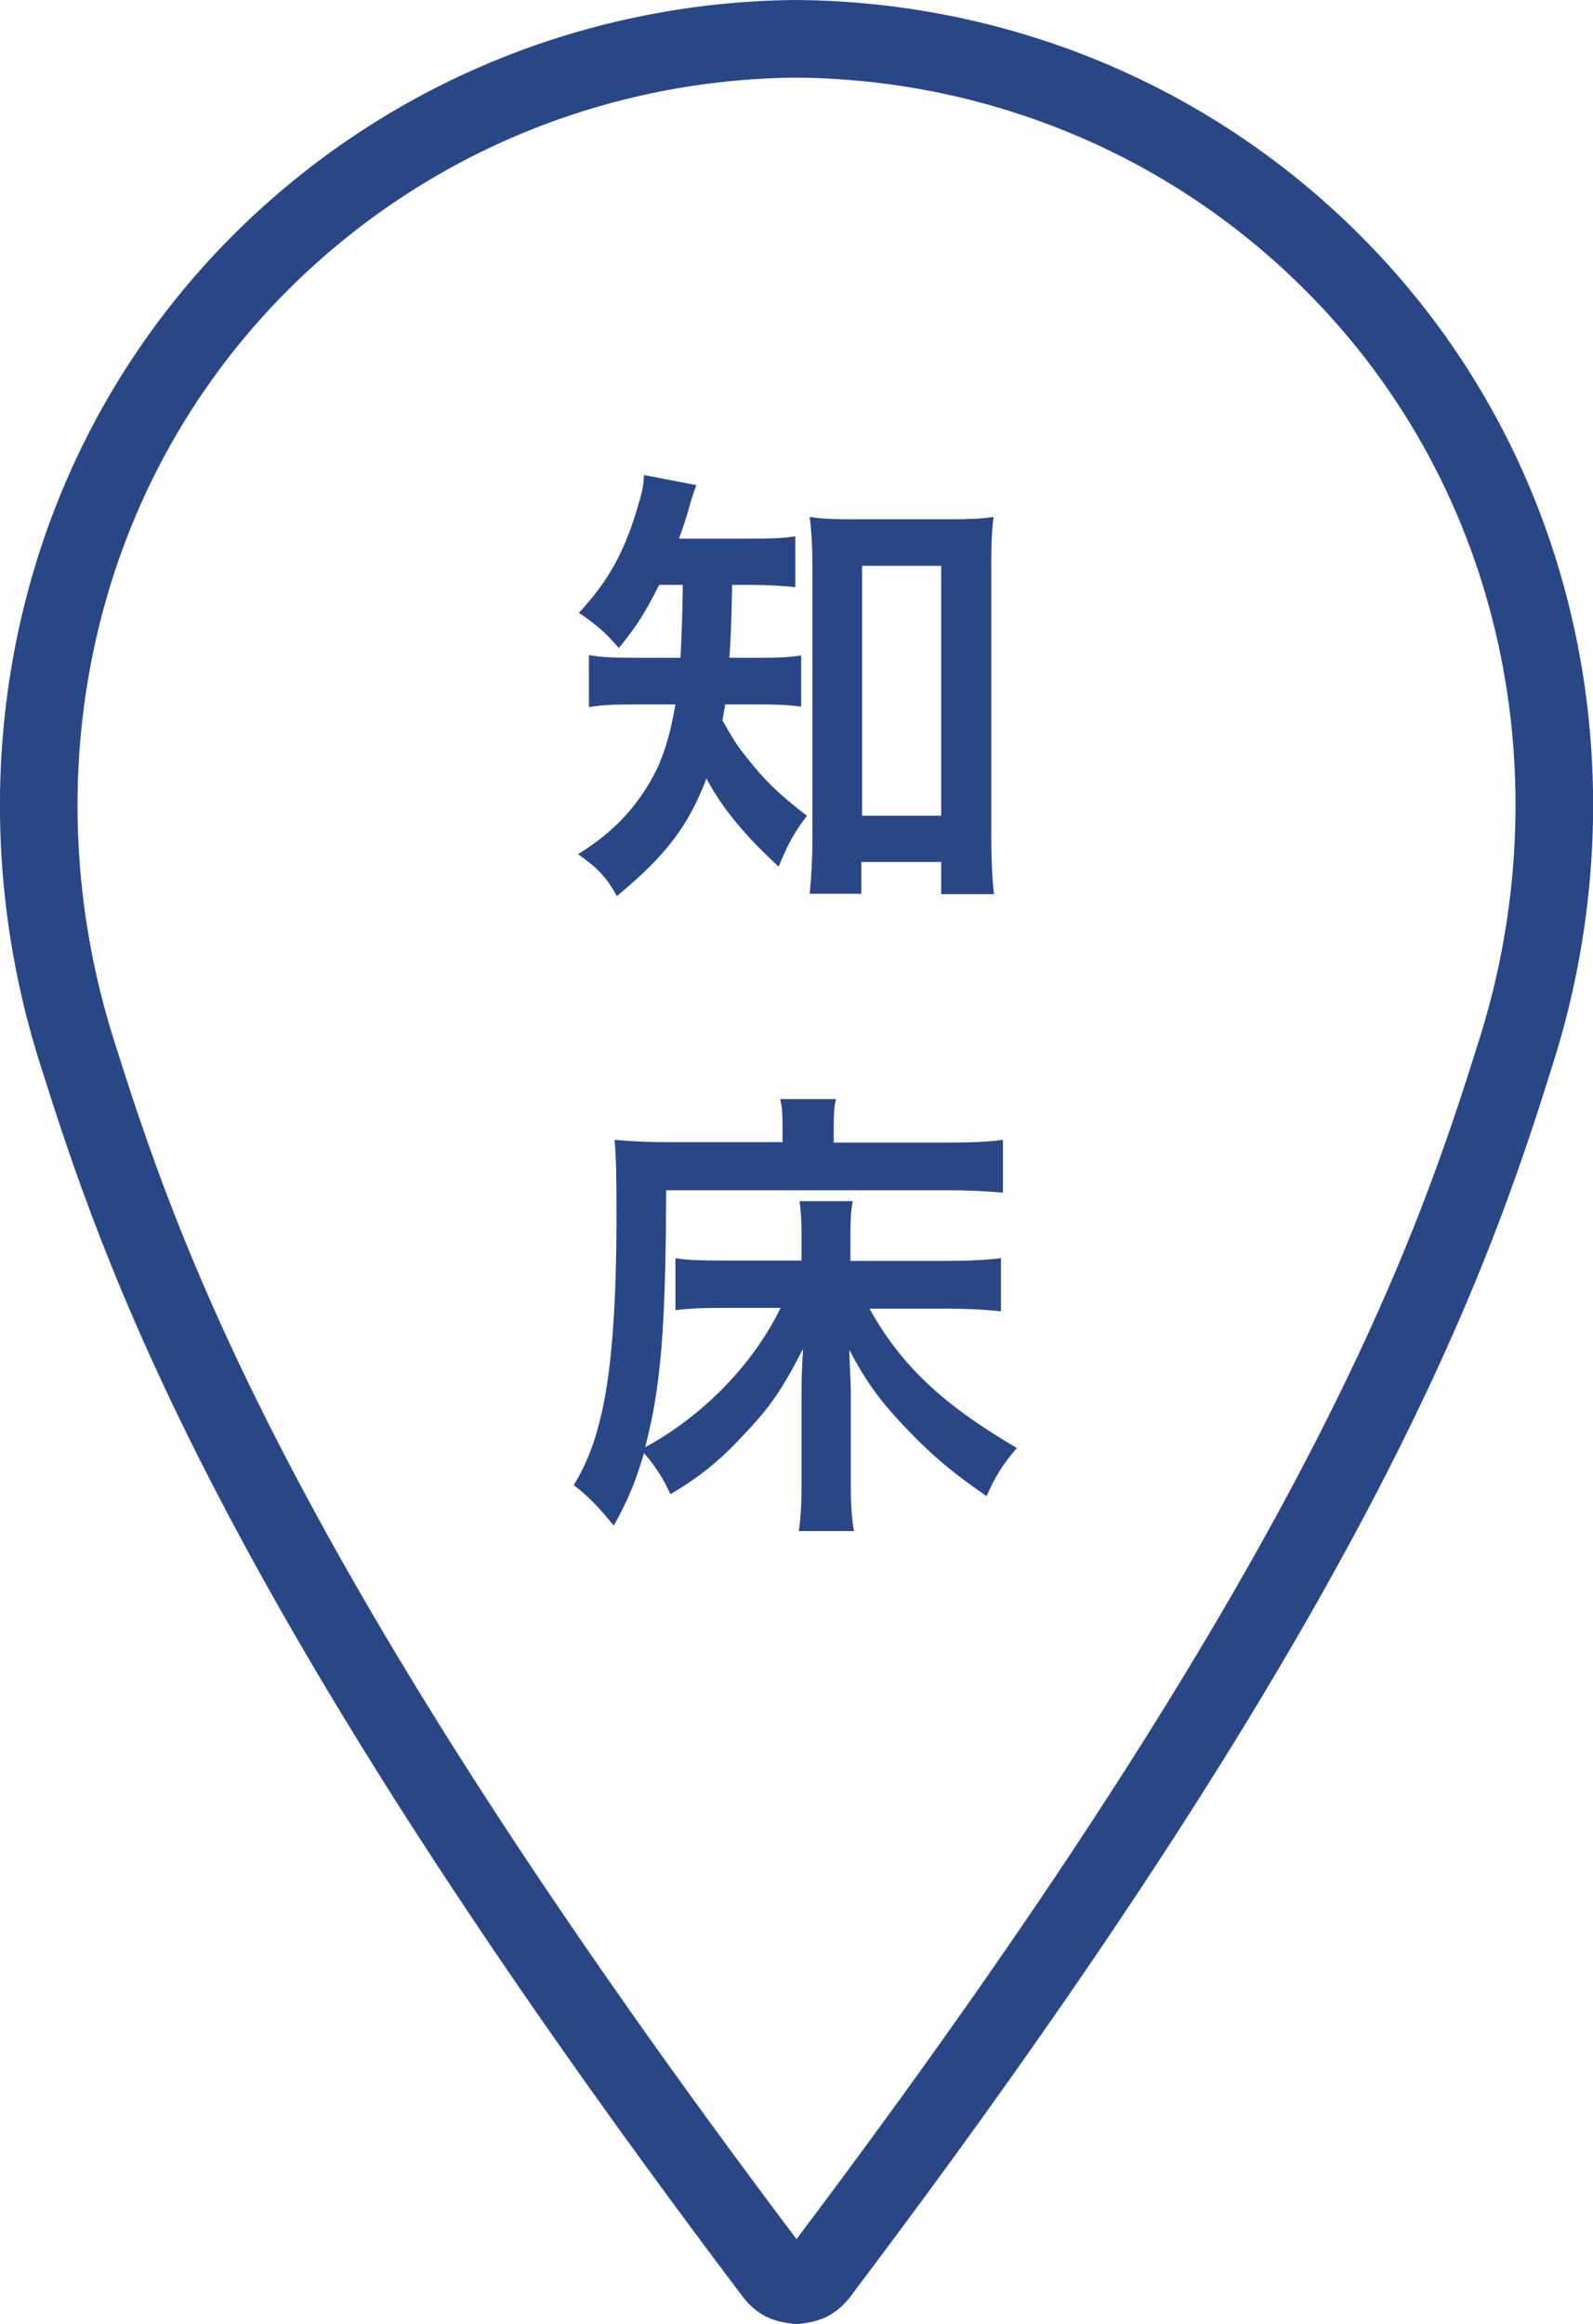 <?xml version="1.0" encoding="UTF-8"?><svg id="_イヤー_2" xmlns="http://www.w3.org/2000/svg" viewBox="0 0 41.06 59.88"><defs><style>.cls-1{fill:#294687;}.cls-2{fill:none;stroke:#294687;stroke-miterlimit:10;stroke-width:2px;}</style></defs><g id="text"><g><path class="cls-2" d="M34.35,6.77c-3.81-3.81-8.81-5.73-13.82-5.77-5.01,.04-10,1.96-13.82,5.77C1.24,12.25-.21,20.13,1.97,27.06c1.61,5.1,4.37,13.51,17.99,31.54,.2,.24,.36,.25,.57,.28,.21-.03,.37-.04,.57-.28,13.62-18.02,16.39-26.44,17.99-31.54,2.18-6.93,.74-14.81-4.74-20.29Z"/><g><path class="cls-1" d="M16.99,15.07c-.34,.68-.56,1.04-1.04,1.63-.31-.37-.58-.61-1.03-.91,.77-.82,1.2-1.61,1.54-2.81,.1-.31,.13-.52,.14-.74l1.35,.26c-.06,.16-.1,.26-.2,.62-.07,.25-.14,.46-.25,.76h1.81c.56,0,.85-.01,1.19-.06v1.31c-.35-.04-.73-.06-1.19-.06h-.44q-.02,1.27-.07,1.88h.72c.52,0,.79-.01,1.13-.06v1.32c-.32-.05-.65-.06-1.16-.06h-.8c-.02,.17-.04,.23-.07,.41,.28,.49,.37,.64,.62,.95,.47,.6,.83,.95,1.56,1.51-.31,.4-.5,.74-.73,1.31-.86-.79-1.46-1.51-1.86-2.27-.47,1.22-1.03,1.97-2.31,3.03-.26-.48-.5-.73-1-1.08,.95-.59,1.57-1.27,2.02-2.17,.23-.49,.37-1,.49-1.69h-.92c-.64,0-.96,.01-1.31,.07v-1.34c.35,.06,.65,.07,1.34,.07h1.02c.02-.37,.05-1.01,.06-1.88h-.59Zm5.21,7.96h-1.33c.04-.38,.07-.9,.07-1.38v-7.06c0-.48-.02-.88-.07-1.27,.35,.05,.59,.06,1.1,.06h2.52c.48,0,.77-.01,1.12-.06-.05,.38-.06,.72-.06,1.27v6.94c0,.55,.02,1.07,.07,1.51h-1.36v-.83h-2.06v.82Zm.02-2.01h2.04v-6.44h-2.04v6.44Z"/><path class="cls-1" d="M20.66,35.85c0-.37,.01-.61,.04-1.1-.54,1.06-.86,1.52-1.55,2.24-.59,.64-1.12,1.07-1.87,1.51-.18-.4-.38-.71-.68-1.06-.22,.74-.4,1.19-.78,1.87-.4-.49-.7-.8-1.03-1.04,.36-.61,.55-1.12,.73-1.91,.25-1.14,.37-2.76,.37-5,0-1.14-.01-1.55-.05-1.99,.43,.04,.85,.06,1.38,.06h2.95v-.37c0-.36-.01-.54-.06-.74h1.44c-.05,.19-.06,.37-.06,.76v.36h2.96c.65,0,1.06-.02,1.4-.07v1.36c-.48-.04-.89-.06-1.39-.06h-7.29c-.01,3.51-.13,5.05-.54,6.62,1.51-.82,2.79-2.15,3.49-3.59h-1.46c-.53,0-.88,.01-1.25,.06v-1.34c.31,.05,.61,.06,1.33,.06h1.92v-.62c0-.37-.01-.58-.05-.91h1.37c-.05,.26-.06,.47-.06,.9v.64h2.4c.59,0,1.06-.02,1.48-.07v1.37c-.44-.05-.9-.07-1.45-.07h-1.94c.82,1.46,1.87,2.46,3.8,3.59-.37,.43-.56,.74-.78,1.24-.86-.59-1.37-1.02-1.97-1.64-.77-.79-1.13-1.3-1.57-2.13,.02,.61,.04,.84,.04,1.09v2.39c0,.49,.02,.82,.08,1.19h-1.42c.05-.36,.07-.67,.07-1.18v-2.37Z"/></g></g></g></svg>